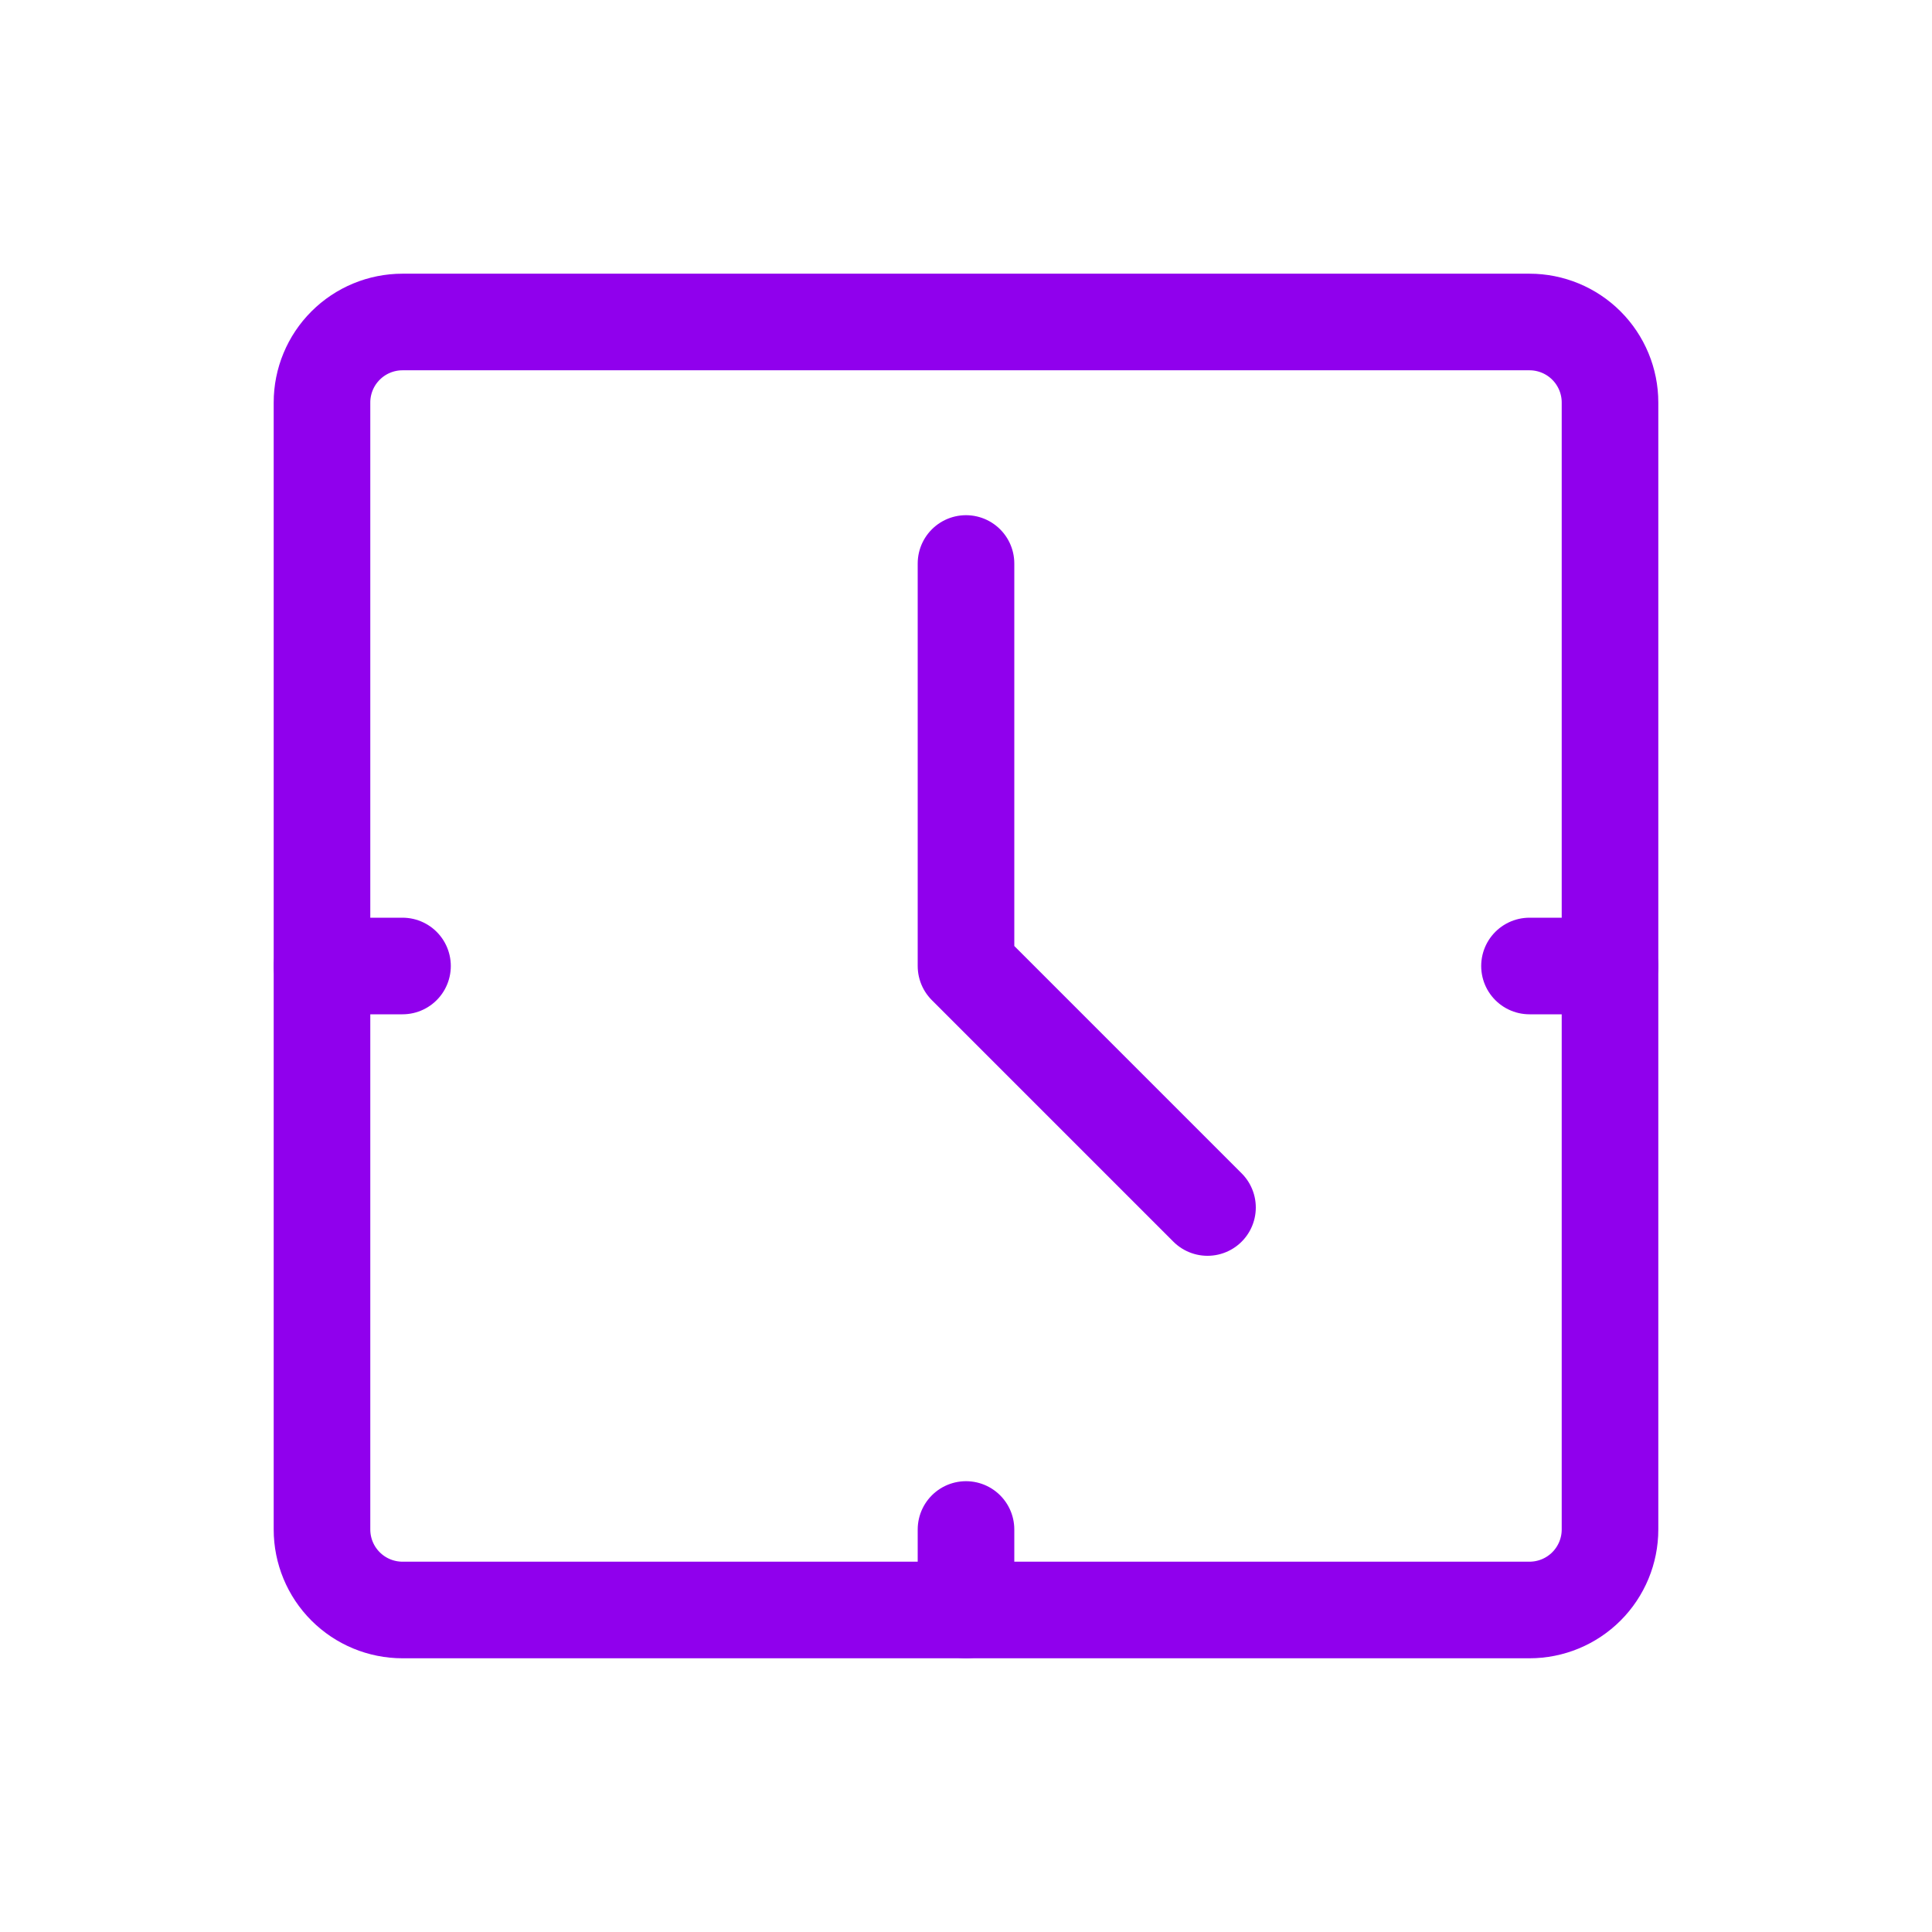 <svg class="server-advantages__card__icon" xmlns="http://www.w3.org/2000/svg" viewBox="0 0 80 80" fill="none">
  <path d="M13.333 16.666C13.333 15.782 13.684 14.934 14.31 14.309C14.935 13.684 15.783 13.333 16.667 13.333H63.333C64.217 13.333 65.065 13.684 65.69 14.309C66.315 14.934 66.667 15.782 66.667 16.666V63.333C66.667 64.217 66.315 65.065 65.69 65.69C65.065 66.315 64.217 66.666 63.333 66.666H16.667C15.783 66.666 14.935 66.315 14.31 65.69C13.684 65.065 13.333 64.217 13.333 63.333V16.666Z" stroke="#9000ED" stroke-width="4" stroke-linecap="round" stroke-linejoin="round"/>
  <path d="M40 23.333V40L50 50" stroke="#9000ED" stroke-width="4" stroke-linecap="round" stroke-linejoin="round"/>
  <path d="M13.333 40H16.667" stroke="#9000ED" stroke-width="4" stroke-linecap="round" stroke-linejoin="round"/>
  <path d="M63.333 40H66.667" stroke="#9000ED" stroke-width="4" stroke-linecap="round" stroke-linejoin="round"/>
  <path d="M40 63.333V66.666" stroke="#9000ED" stroke-width="4" stroke-linecap="round" stroke-linejoin="round"/>
</svg>
